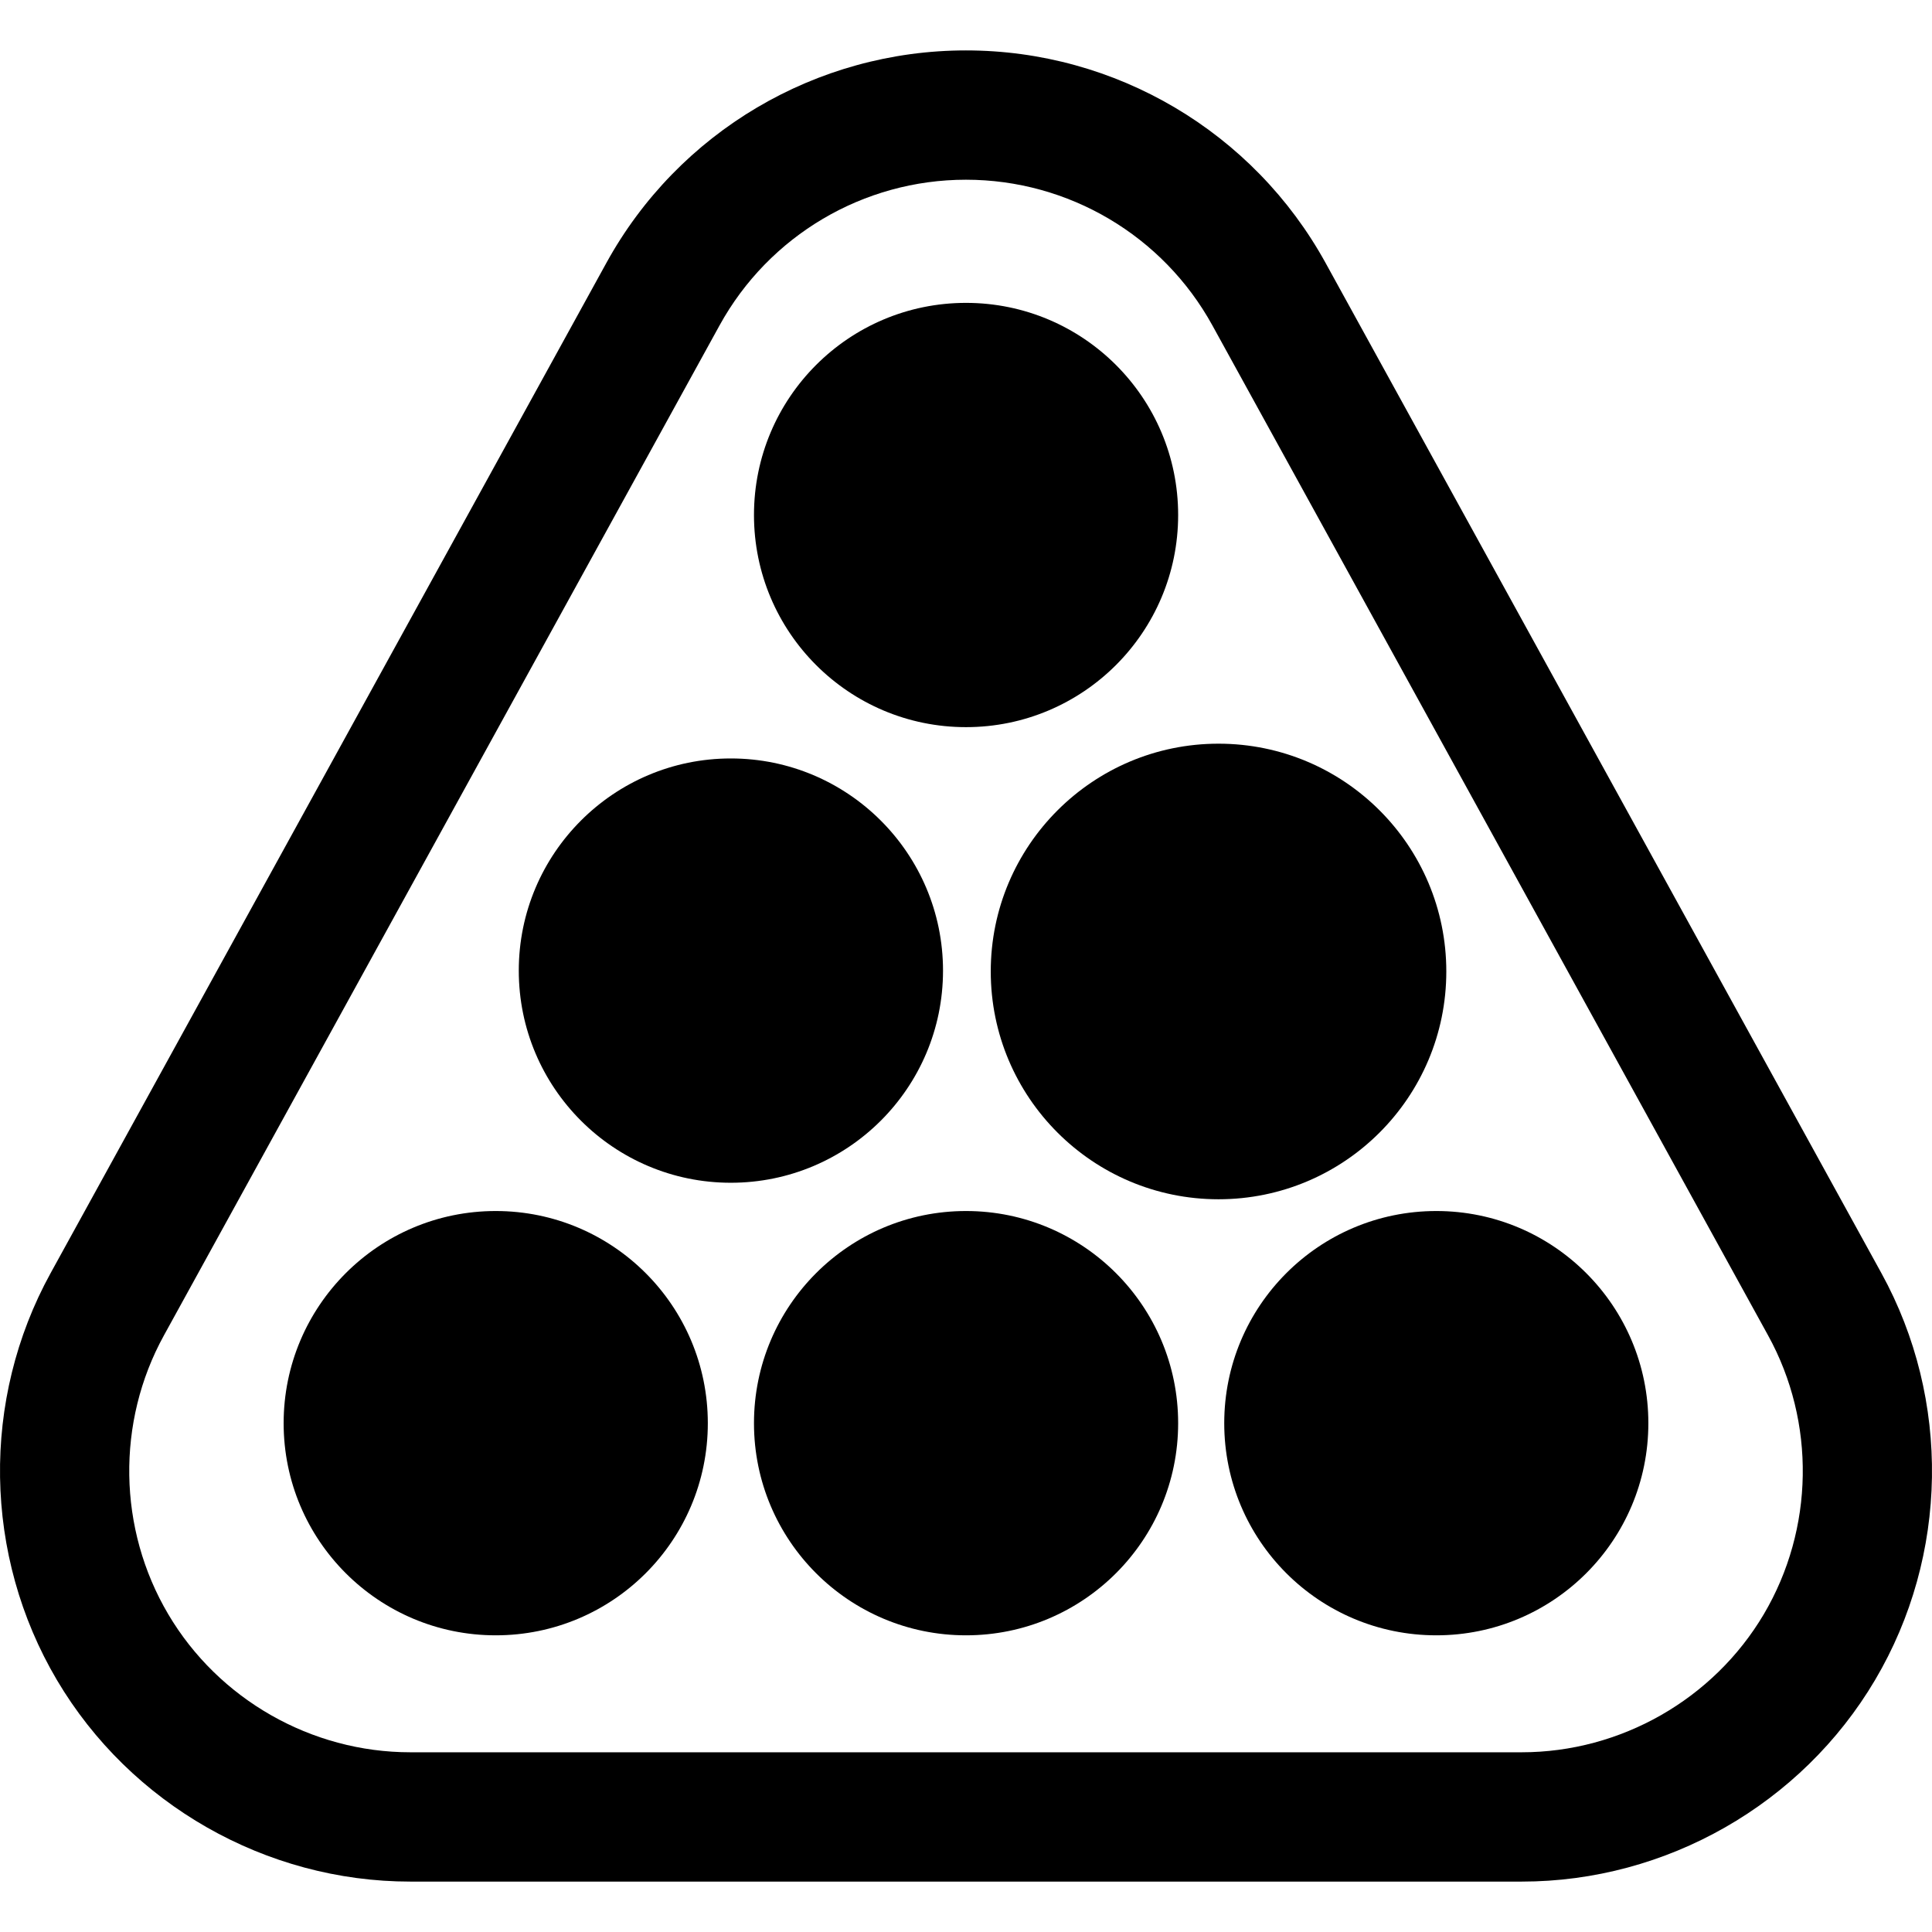 <?xml version="1.0" encoding="iso-8859-1"?>
<!-- Generator: Adobe Illustrator 18.0.0, SVG Export Plug-In . SVG Version: 6.00 Build 0)  -->
<!DOCTYPE svg PUBLIC "-//W3C//DTD SVG 1.1//EN" "http://www.w3.org/Graphics/SVG/1.1/DTD/svg11.dtd">
<svg version="1.1" id="Capa_1" xmlns="http://www.w3.org/2000/svg" xmlns:xlink="http://www.w3.org/1999/xlink" x="0px" y="0px"
	 viewBox="0 0 475.89 475.89" style="enable-background:new 0 0 475.89 475.89;" xml:space="preserve">
<g>
	<path d="M463.428,313.601L326.534,64.797c-17.778-32.31-51.729-52.38-88.604-52.38c-36.891,0-70.827,20.07-88.588,52.38
		L12.462,313.601c-17.154,31.167-16.563,69.56,1.556,100.222c18.103,30.622,51.463,49.651,87.048,49.651h273.759
		c35.585,0,68.945-19.028,87.048-49.667C479.991,383.177,480.582,344.776,463.428,313.601z M434.469,397.601
		c-12.411,20.981-35.273,34.021-59.644,34.021H101.066c-24.37,0-47.233-13.032-59.628-34.013
		c-12.411-20.997-12.816-47.303-1.073-68.649L177.242,80.148c12.179-22.131,35.429-35.88,60.687-35.88
		c25.257,0,48.523,13.749,60.702,35.88L435.526,328.96C447.284,350.314,446.864,376.612,434.469,397.601z"/>
	<path d="M237.946,179.11c28.85,0,52.256-23.384,52.256-52.258c0-28.858-23.406-52.248-52.256-52.248
		c-28.852,0-52.226,23.39-52.226,52.248C185.72,155.726,209.094,179.11,237.946,179.11z"/>
	<path d="M232.284,239.088c0-28.858-23.422-52.266-52.272-52.266c-28.82,0-52.226,23.408-52.226,52.266
		c0,28.866,23.406,52.248,52.226,52.248C208.862,291.337,232.284,267.954,232.284,239.088z"/>
	<path d="M356.255,239.291c0-30.989-25.118-56.107-56.115-56.107c-30.965,0-56.098,25.118-56.098,56.107
		c0,30.997,25.133,56.113,56.098,56.113C331.136,295.404,356.255,270.287,356.255,239.291z"/>
	<path d="M237.946,298.298c-28.852,0-52.226,23.398-52.226,52.264c0,28.874,23.374,52.25,52.226,52.25
		c28.85,0,52.256-23.376,52.256-52.25C290.202,321.696,266.796,298.298,237.946,298.298z"/>
	<path d="M122.108,298.298c-28.85,0-52.242,23.398-52.242,52.264c0,28.874,23.392,52.25,52.242,52.25
		c28.866,0,52.242-23.376,52.242-52.25C174.35,321.696,150.974,298.298,122.108,298.298z"/>
	<path d="M353.797,298.298c-28.882,0-52.242,23.398-52.242,52.264c0,28.874,23.36,52.25,52.242,52.25
		c28.85,0,52.226-23.376,52.226-52.25C406.023,321.696,382.647,298.298,353.797,298.298z"/>
</g>
<g>
</g>
<g>
</g>
<g>
</g>
<g>
</g>
<g>
</g>
<g>
</g>
<g>
</g>
<g>
</g>
<g>
</g>
<g>
</g>
<g>
</g>
<g>
</g>
<g>
</g>
<g>
</g>
<g>
</g>
</svg>
